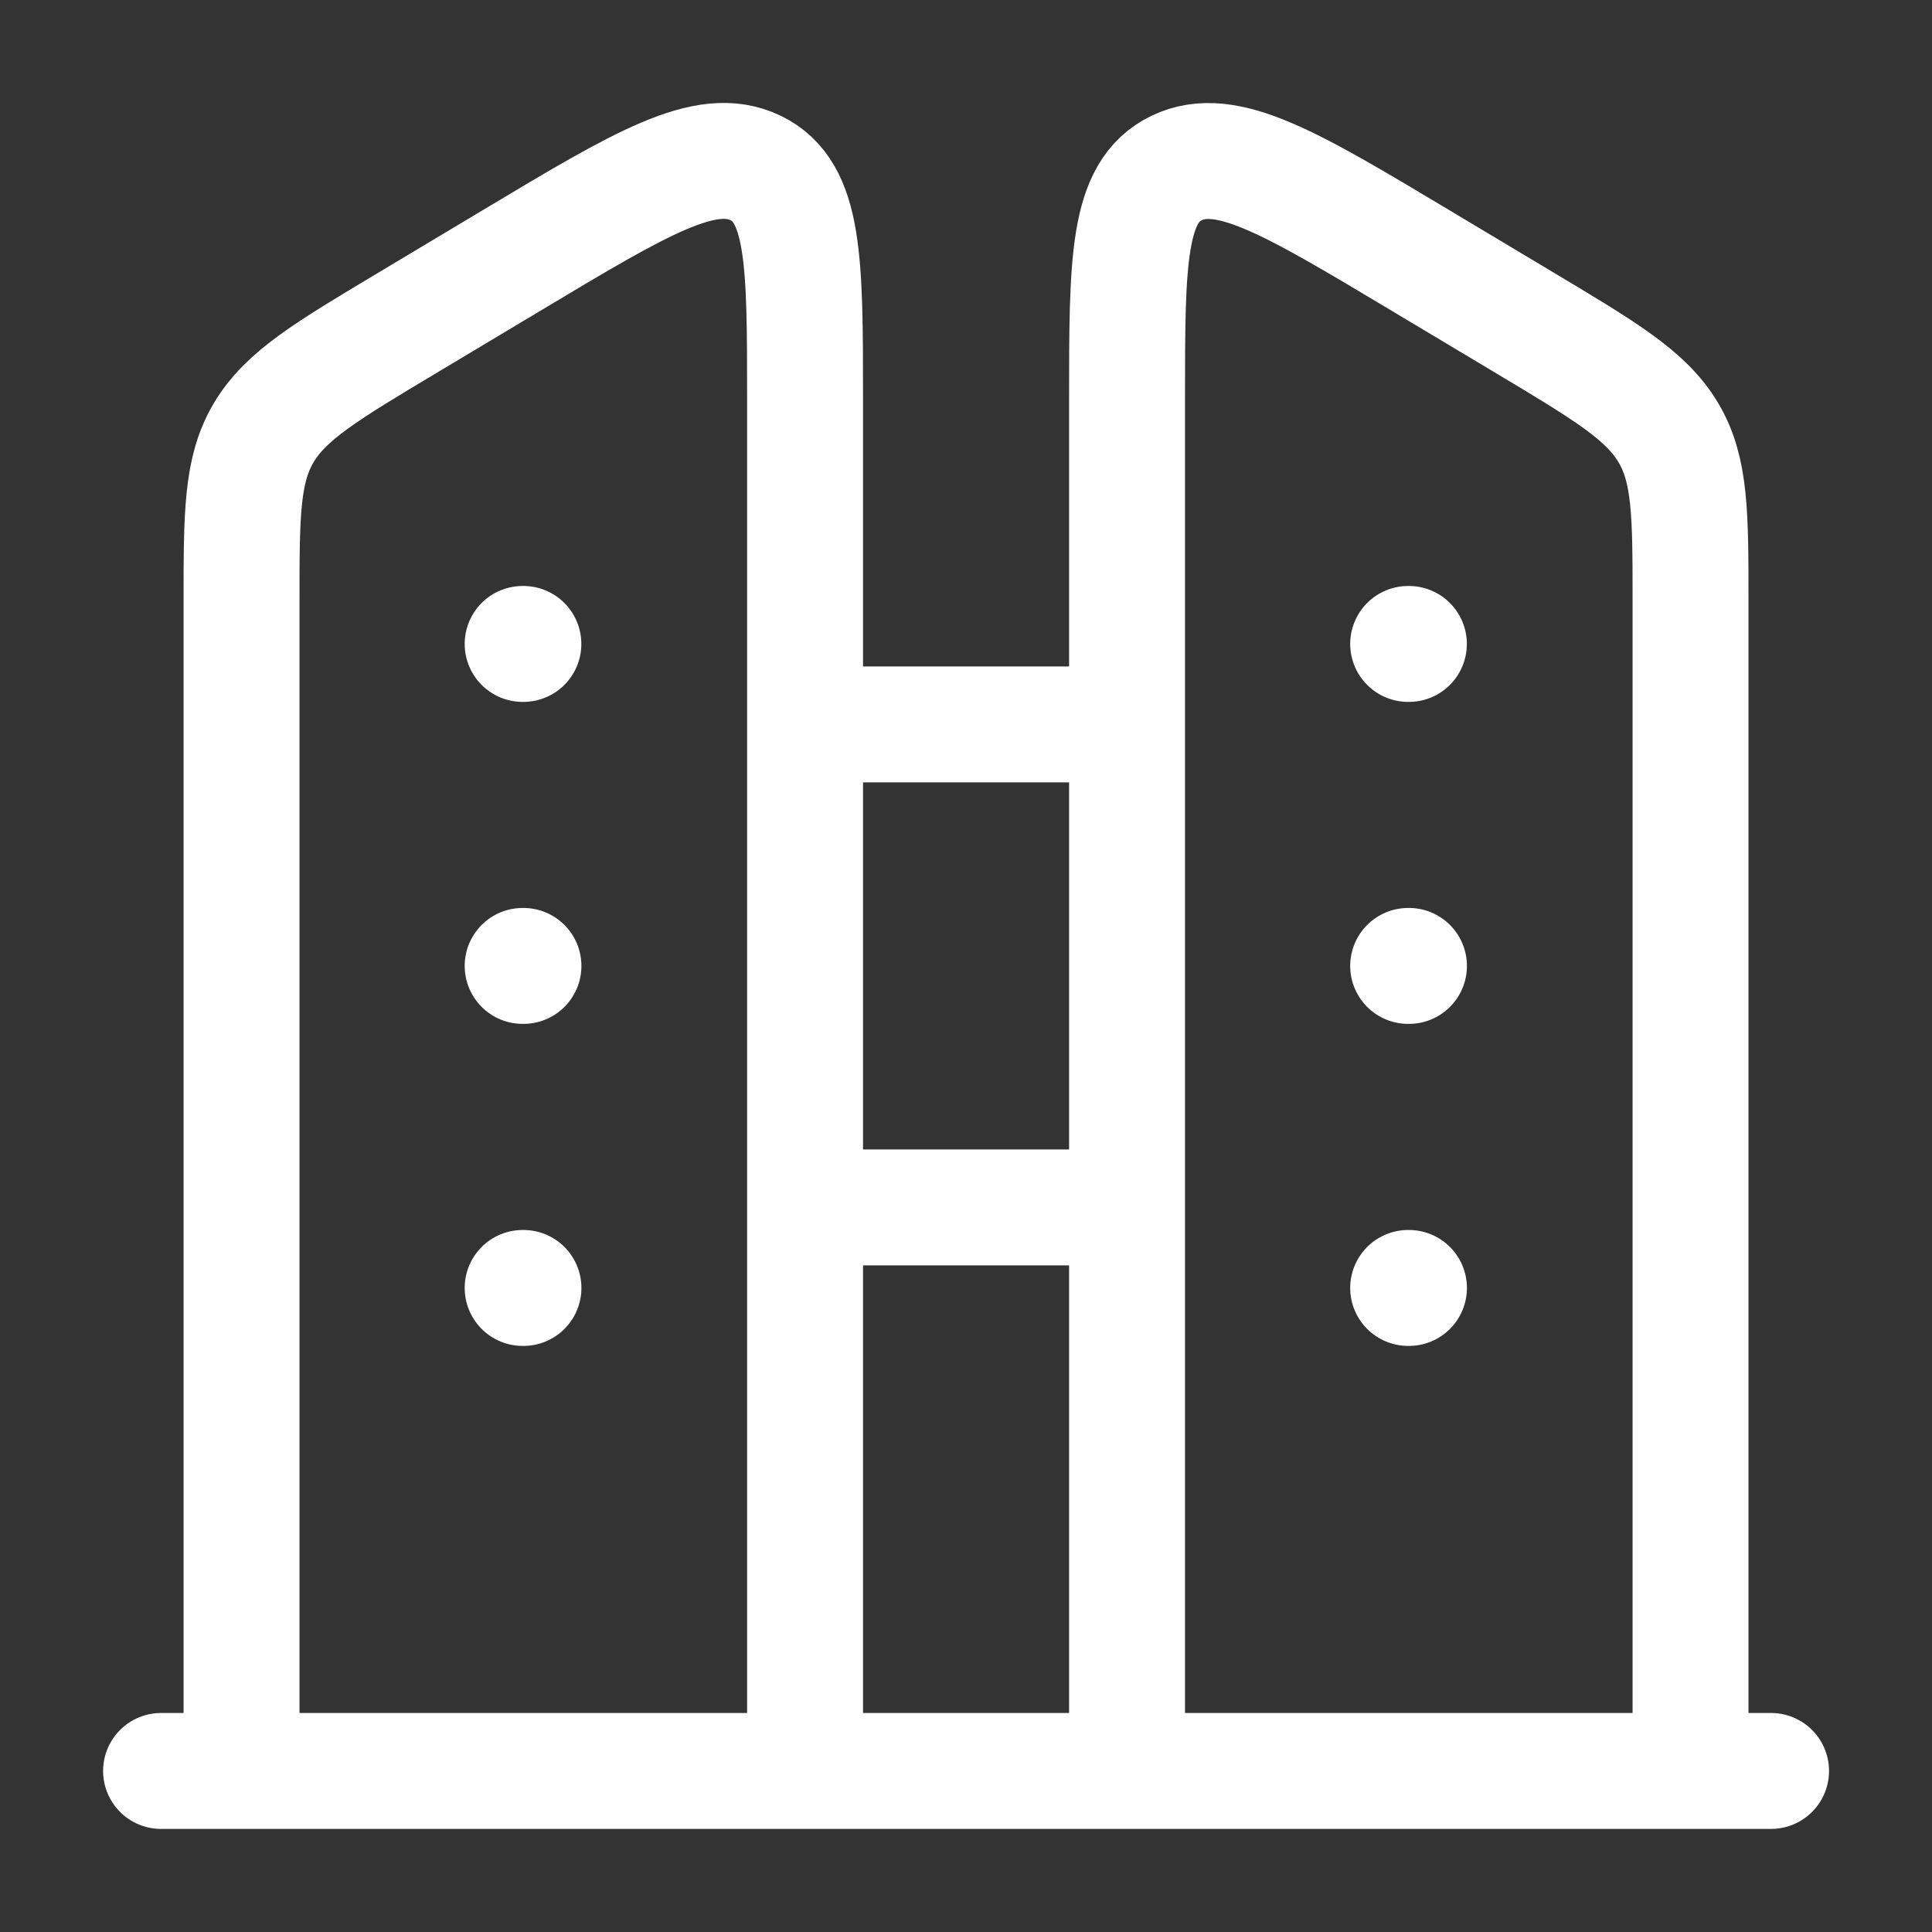 <svg width="50" height="50" viewBox="0 0 50 50" fill="none" xmlns="http://www.w3.org/2000/svg">
<rect x="0" y="0" width="50" height="50" fill="#333333" stroke="none"/>
<path d="M45.835 45.832H4.168M29.168 18.748H20.835M29.168 31.248H20.835M13.545 16.665H13.526M13.547 24.998H13.526M13.547 33.332H13.526M36.462 16.665H36.443M36.464 24.998H36.443M36.464 33.332H36.443M43.751 15.592C43.751 13.305 43.751 12.163 43.176 11.196C42.601 10.23 41.541 9.6 39.422 8.332L36.726 6.719C33.399 4.728 31.735 3.732 30.451 4.348C29.168 4.965 29.168 6.759 29.168 10.346V45.832H43.751V15.592ZM6.251 15.592C6.251 13.305 6.251 12.163 6.826 11.196C7.401 10.23 8.462 9.6 10.581 8.332L13.276 6.719C16.605 4.725 18.268 3.728 19.551 4.346C20.835 4.965 20.835 6.759 20.835 10.346V45.832H6.251V15.592Z" stroke="white" stroke-width="3" stroke-linecap="round" stroke-linejoin="round"/>
</svg>
